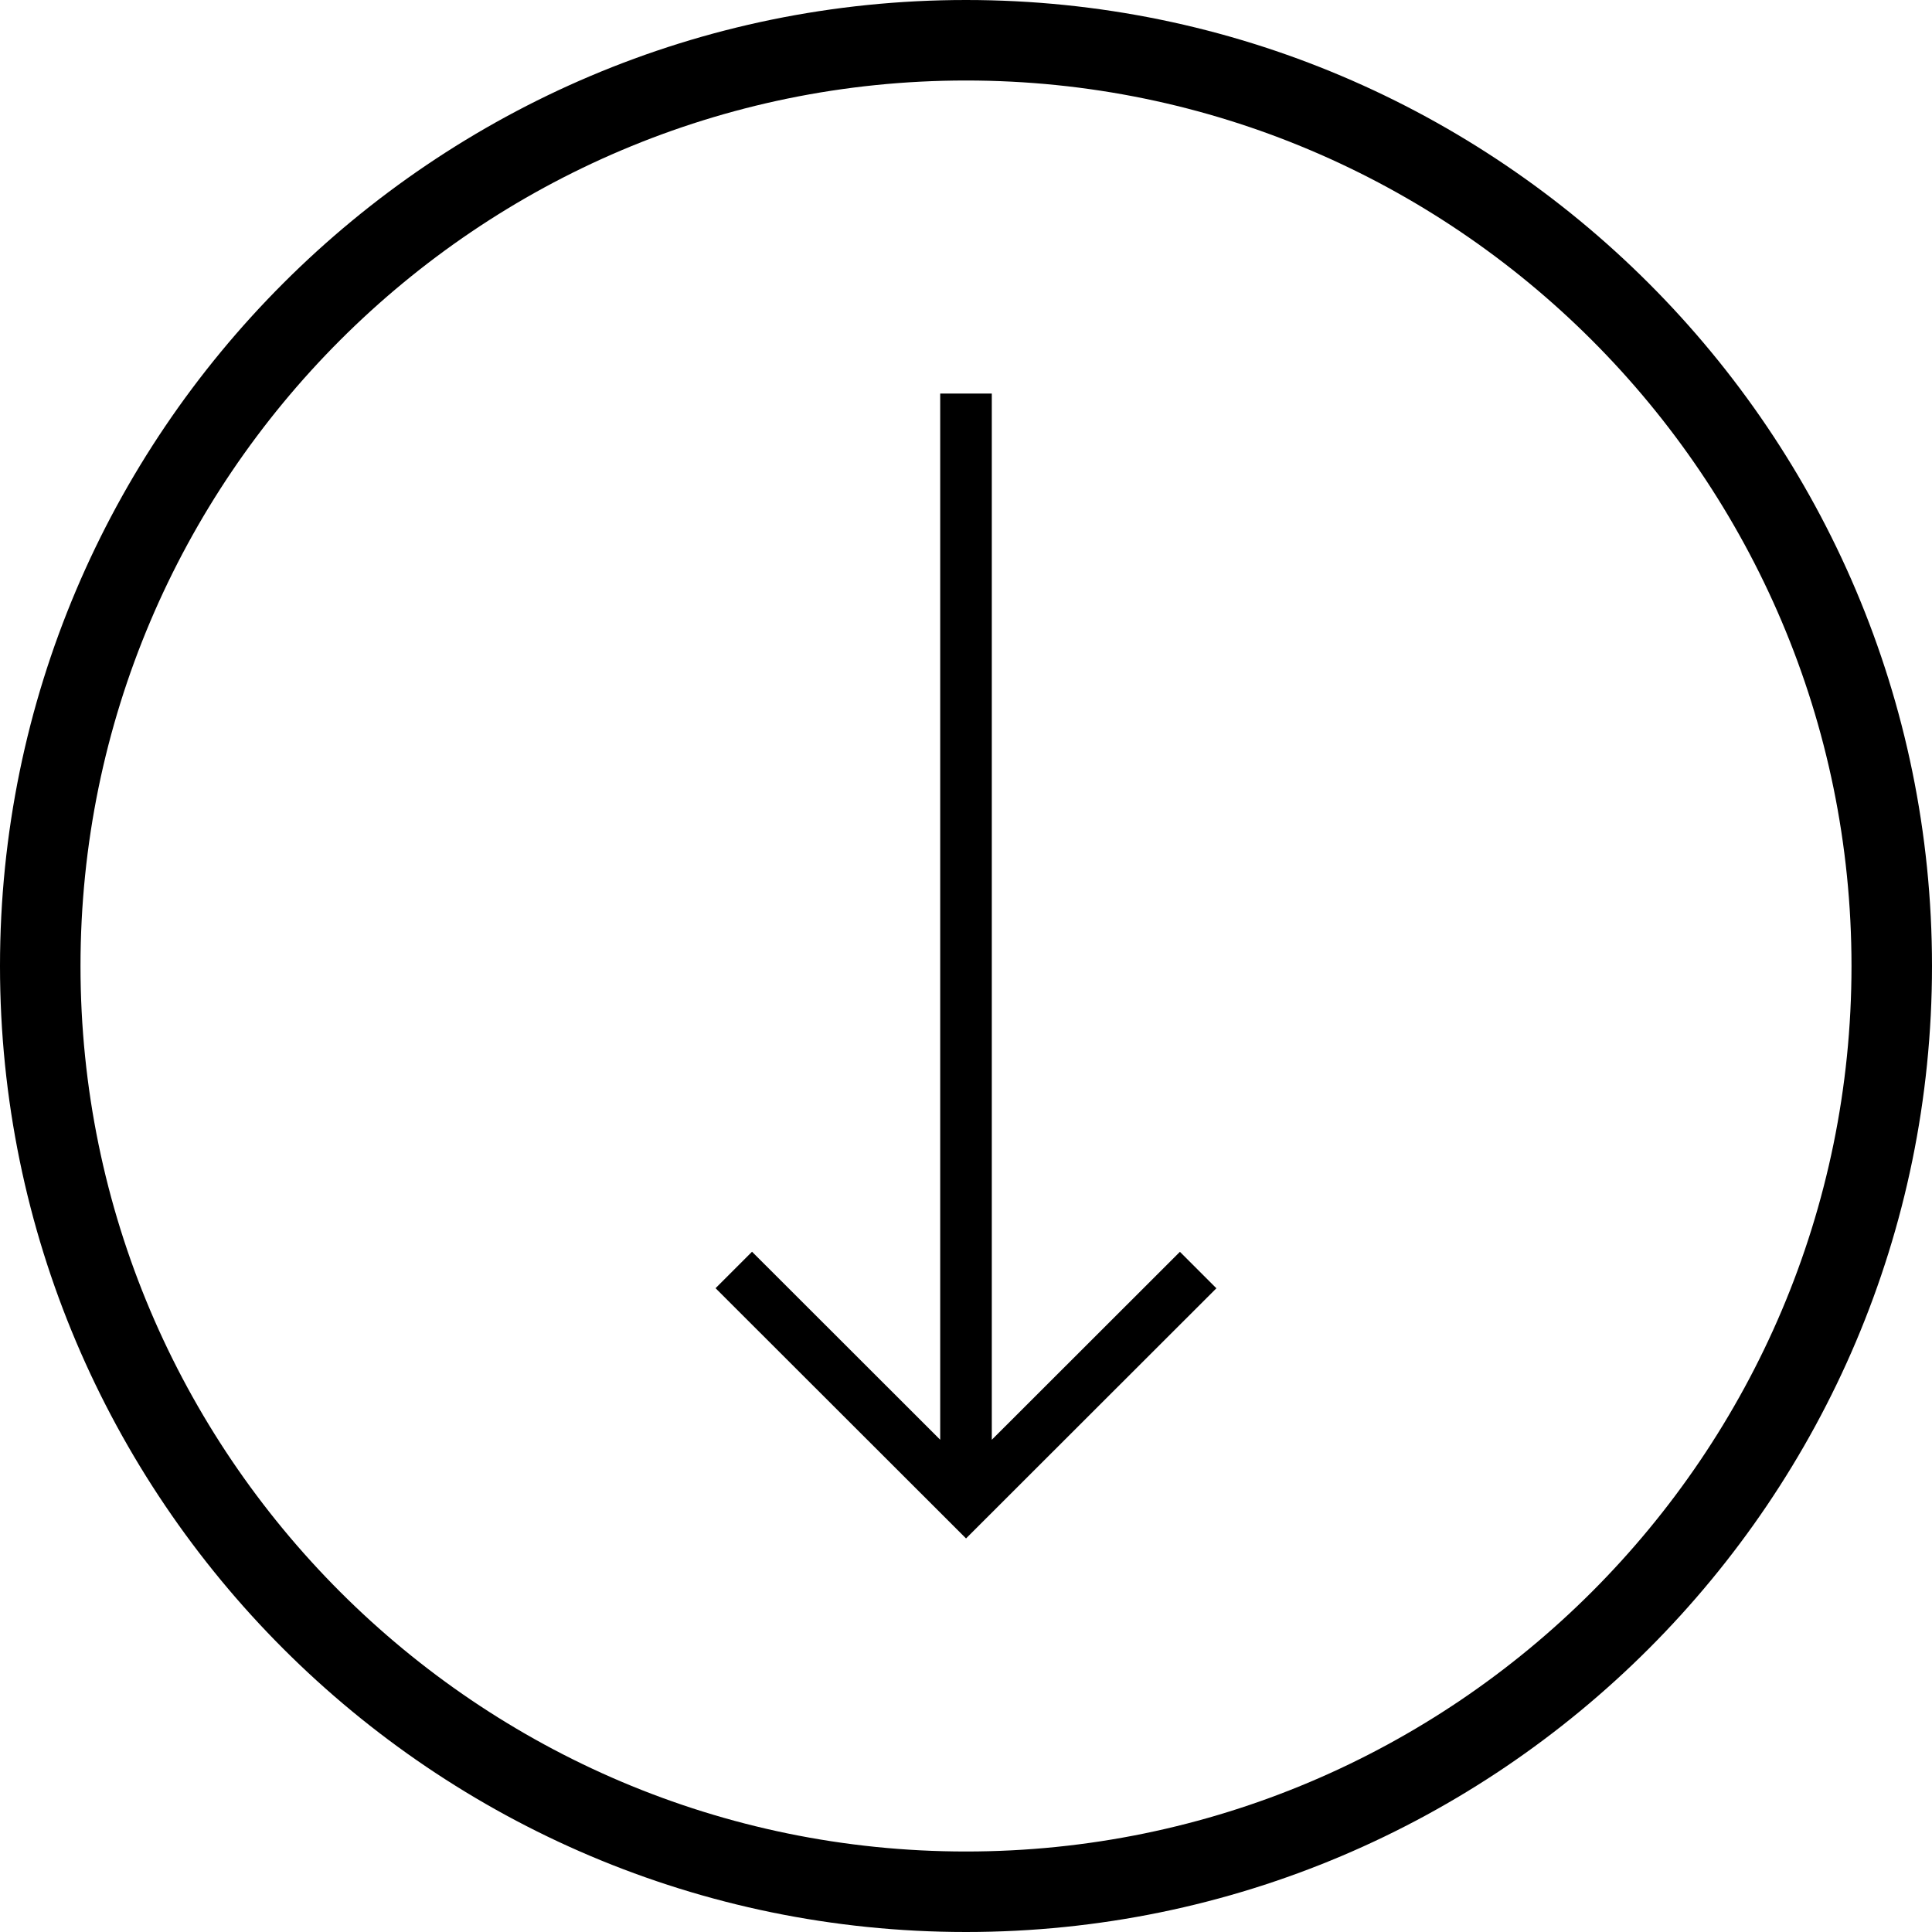 <?xml version="1.0" encoding="utf-8"?>
<!-- Generator: Adobe Illustrator 25.4.1, SVG Export Plug-In . SVG Version: 6.00 Build 0)  -->
<svg version="1.1" id="Layer_1" xmlns="http://www.w3.org/2000/svg" xmlns:xlink="http://www.w3.org/1999/xlink" x="0px" y="0px"
	 viewBox="0 0 48 48" style="enable-background:new 0 0 48 48;" xml:space="preserve">
<path d="M24.001,38.222l-6.223-6.217l0.906-0.906l4.675,4.671V9.778h1.282v25.993
	l4.674-4.67l0.906,0.906L24.001,38.222z M24,48C10.767,48,0,37.233,0,24S10.767,0,24,0
	s24,10.767,24,24S37.233,48,24,48z M24,2C11.869,2,2,11.869,2,24s9.869,22,22,22s22-9.869,22-22
	S36.131,2,24,2z"/>
</svg>
